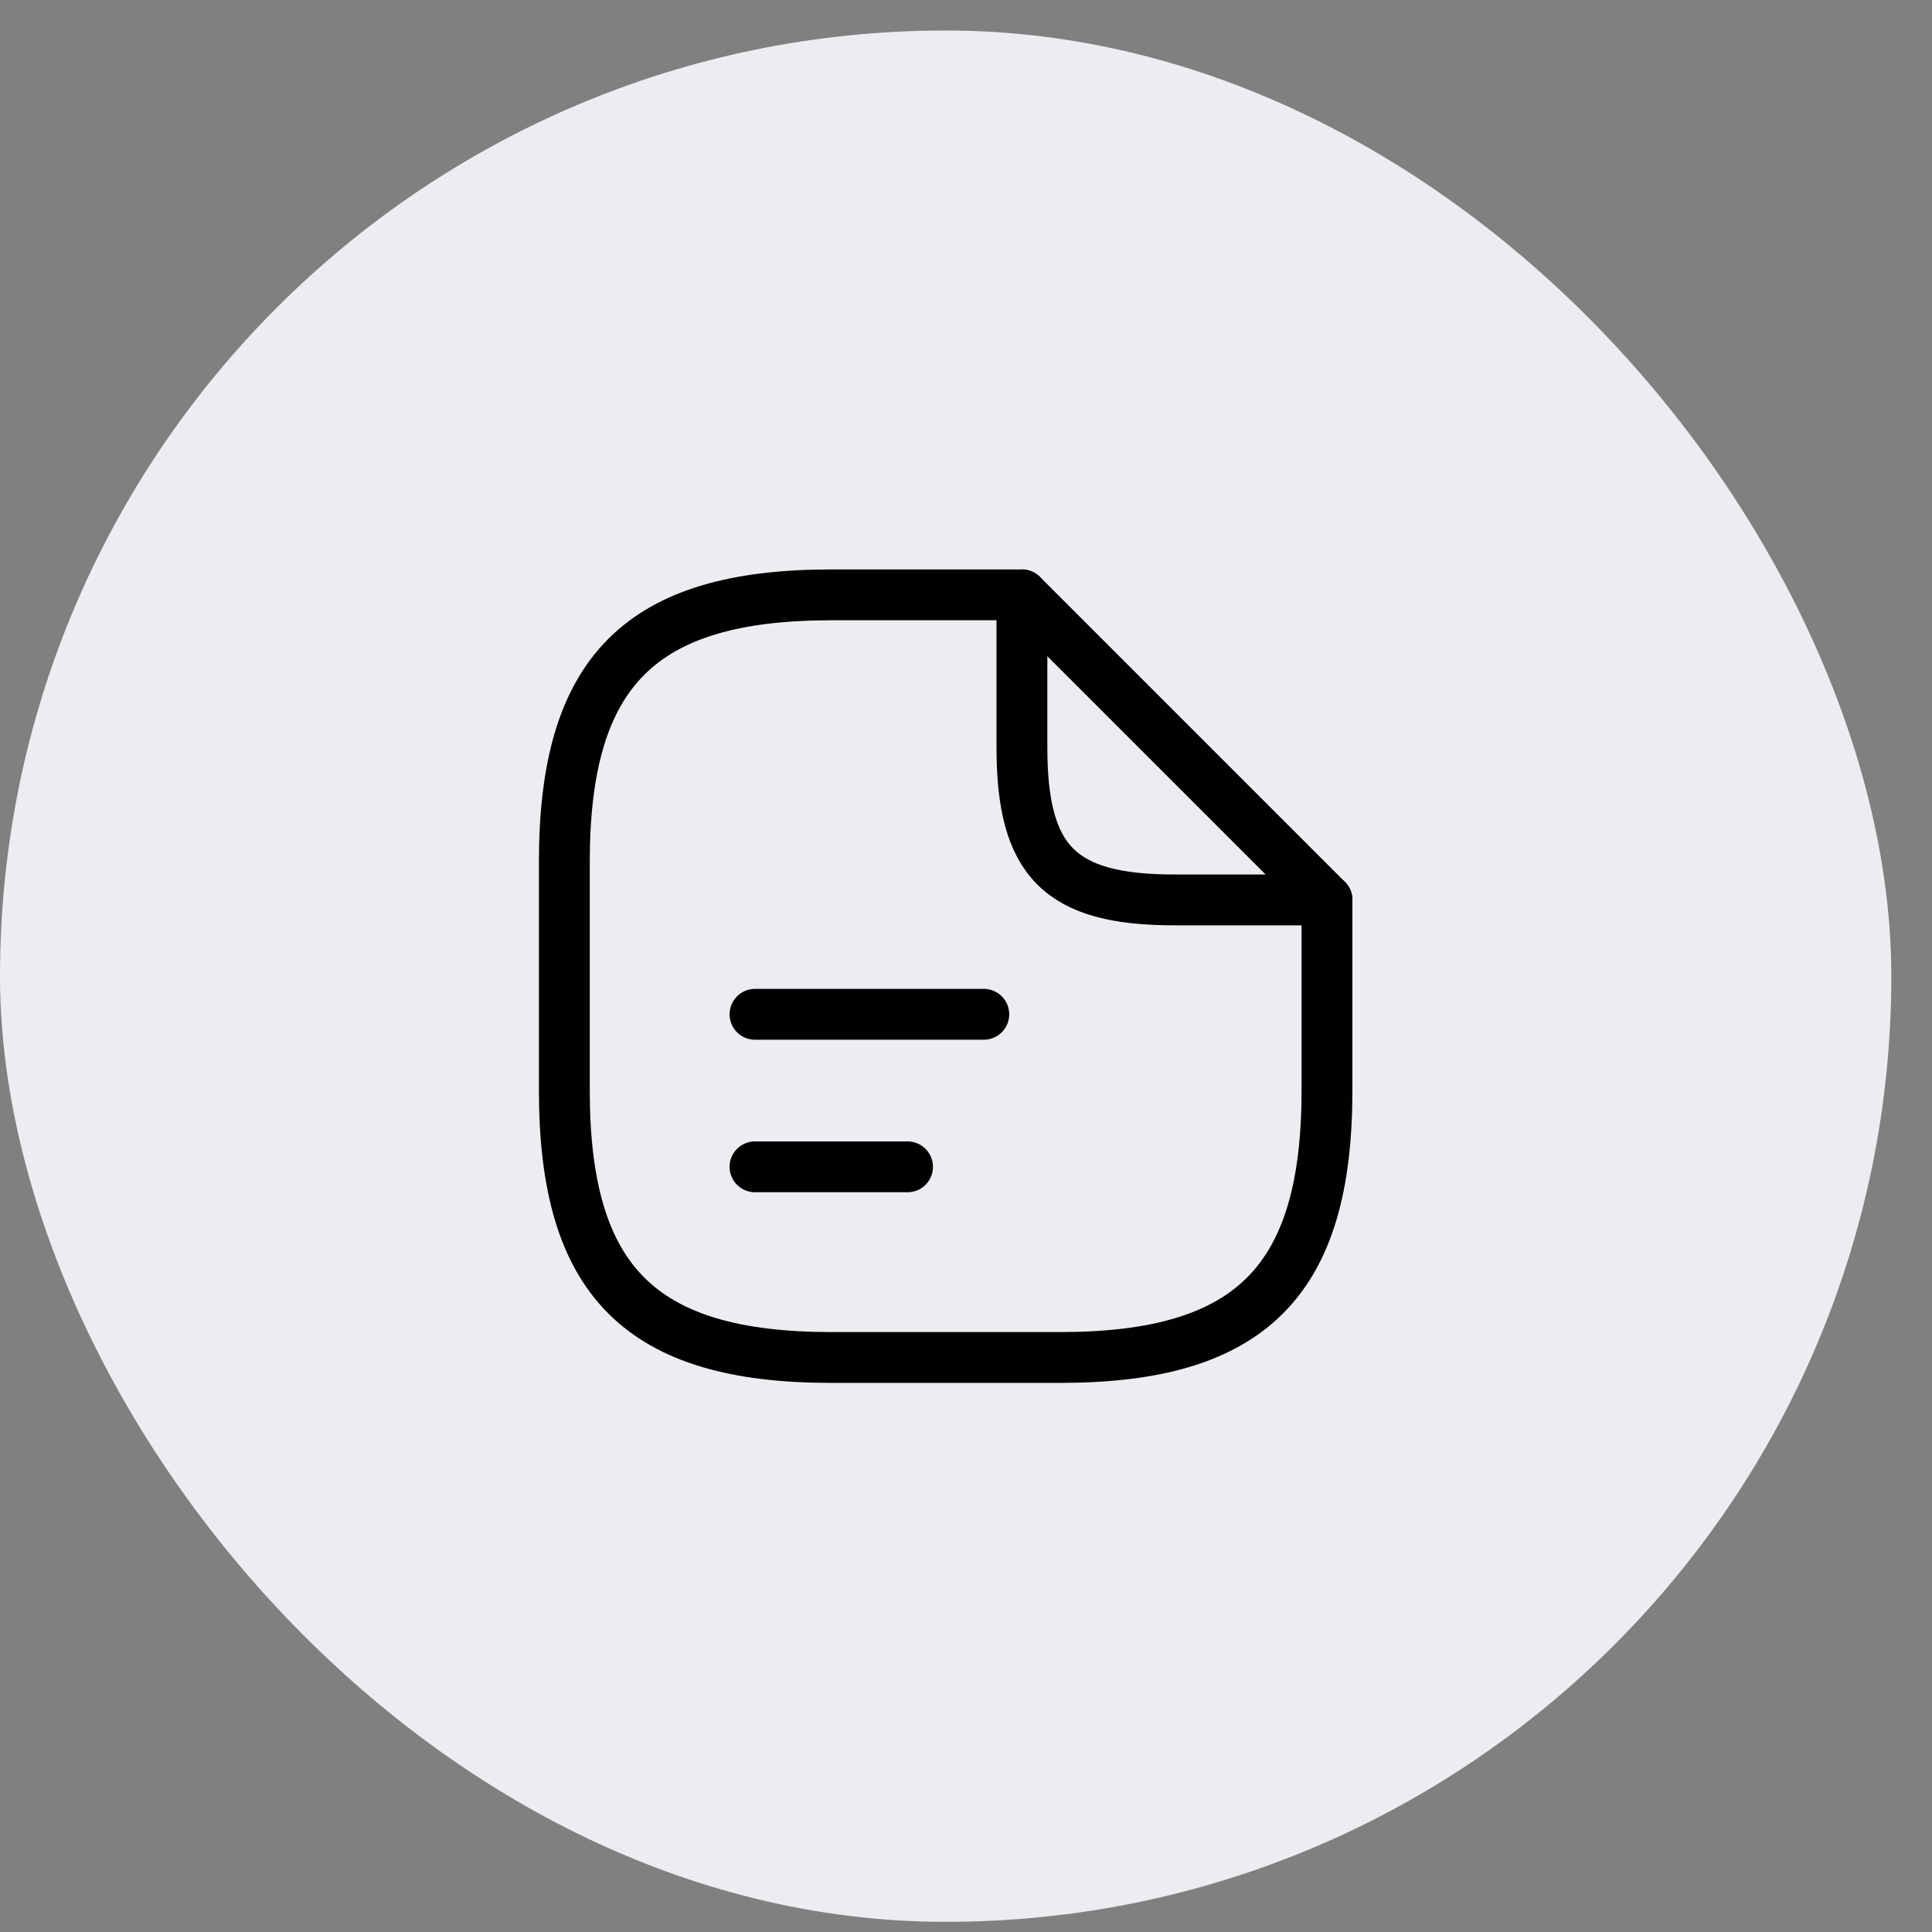 <svg width="38" height="38" viewBox="0 0 38 38" fill="none" xmlns="http://www.w3.org/2000/svg">
<rect x="0" y="0" width="38" height="38" fill="#808080" stroke="none"/>
<rect y="0.6" width="37.2" height="37.2" rx="18.6" fill="#EBEDF1"/>
<path d="M26.1 17.7V21.45C26.1 25.2 24.6 26.7 20.85 26.7H16.35C12.6 26.7 11.1 25.2 11.1 21.45V16.95C11.1 13.2 12.6 11.7 16.35 11.7H20.1" stroke="#010101" stroke-linecap="round" stroke-linejoin="round"/>
<path d="M26.1 17.7H23.1C20.85 17.7 20.1 16.95 20.1 14.7V11.7L26.1 17.7Z" stroke="#010101" stroke-linecap="round" stroke-linejoin="round"/>
<path d="M14.85 19.95H19.35" stroke="#010101" stroke-miterlimit="10" stroke-linecap="round" stroke-linejoin="round"/>
<path d="M14.85 22.95H17.85" stroke="#010101" stroke-miterlimit="10" stroke-linecap="round" stroke-linejoin="round"/>
</svg>

